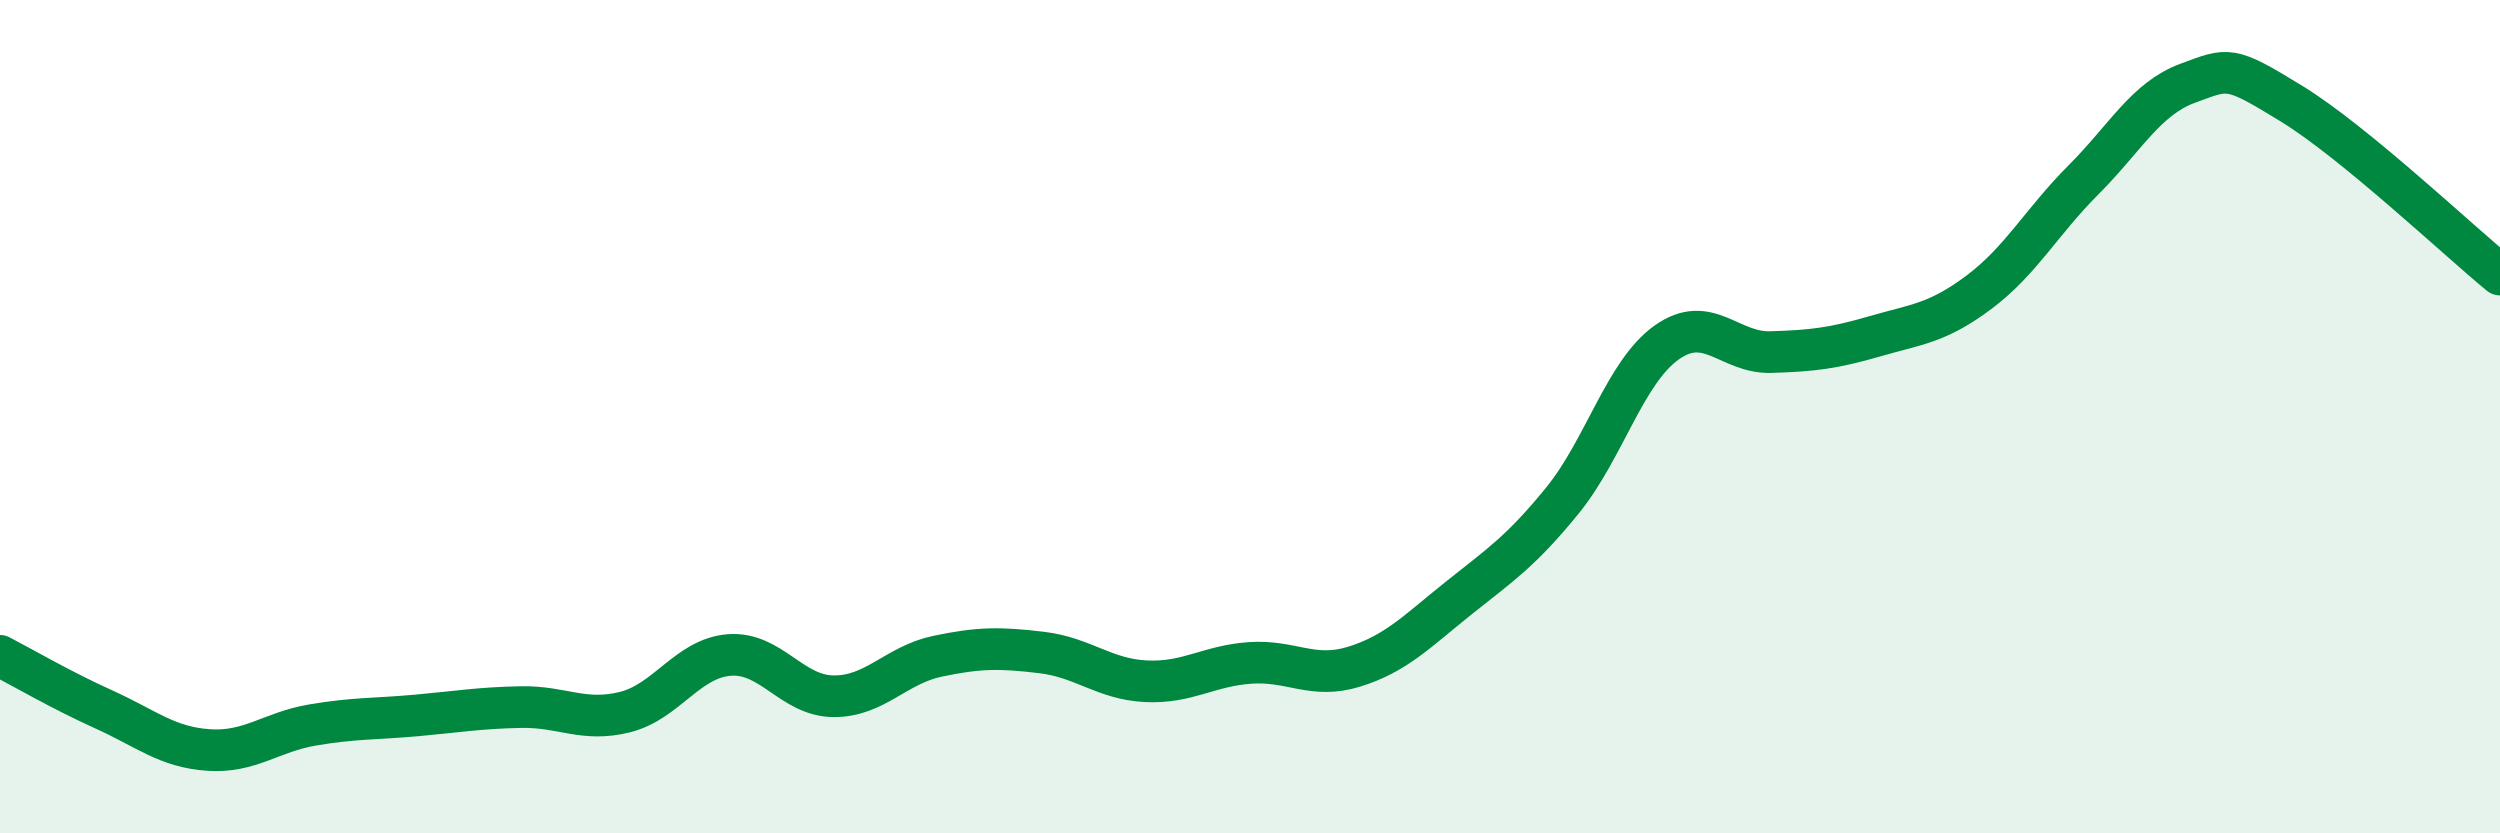 
    <svg width="60" height="20" viewBox="0 0 60 20" xmlns="http://www.w3.org/2000/svg">
      <path
        d="M 0,15.74 C 0.5,16 1.5,16.58 2.5,17.03 C 3.5,17.48 4,17.93 5,18 C 6,18.07 6.5,17.57 7.5,17.4 C 8.5,17.23 9,17.26 10,17.17 C 11,17.08 11.5,16.99 12.5,16.97 C 13.5,16.95 14,17.34 15,17.09 C 16,16.84 16.5,15.8 17.5,15.72 C 18.5,15.64 19,16.7 20,16.71 C 21,16.72 21.5,15.96 22.5,15.75 C 23.5,15.54 24,15.54 25,15.66 C 26,15.78 26.5,16.3 27.5,16.35 C 28.5,16.4 29,15.98 30,15.91 C 31,15.84 31.5,16.31 32.5,16 C 33.5,15.69 34,15.16 35,14.36 C 36,13.56 36.5,13.24 37.5,12.01 C 38.5,10.78 39,8.93 40,8.22 C 41,7.51 41.5,8.48 42.5,8.45 C 43.5,8.42 44,8.36 45,8.07 C 46,7.78 46.5,7.76 47.5,7.01 C 48.5,6.26 49,5.32 50,4.32 C 51,3.32 51.5,2.37 52.5,2 C 53.5,1.63 53.5,1.57 55,2.49 C 56.5,3.41 59,5.77 60,6.59L60 20L0 20Z"
        fill="#008740"
        opacity="0.1"
        stroke-linecap="round"
        stroke-linejoin="round"
      />
      <path
        d="M 0,15.74 C 0.5,16 1.5,16.58 2.5,17.03 C 3.5,17.48 4,17.93 5,18 C 6,18.07 6.5,17.57 7.5,17.4 C 8.5,17.23 9,17.26 10,17.17 C 11,17.08 11.5,16.99 12.5,16.97 C 13.5,16.95 14,17.34 15,17.09 C 16,16.84 16.5,15.8 17.5,15.72 C 18.5,15.64 19,16.7 20,16.71 C 21,16.72 21.5,15.96 22.5,15.75 C 23.5,15.54 24,15.54 25,15.66 C 26,15.78 26.5,16.3 27.5,16.35 C 28.5,16.4 29,15.98 30,15.91 C 31,15.84 31.5,16.31 32.5,16 C 33.5,15.69 34,15.16 35,14.36 C 36,13.56 36.5,13.24 37.5,12.01 C 38.5,10.78 39,8.93 40,8.22 C 41,7.51 41.5,8.48 42.5,8.45 C 43.5,8.42 44,8.36 45,8.07 C 46,7.78 46.5,7.76 47.5,7.01 C 48.5,6.26 49,5.32 50,4.32 C 51,3.32 51.5,2.37 52.5,2 C 53.5,1.63 53.5,1.57 55,2.49 C 56.5,3.41 59,5.77 60,6.59"
        stroke="#008740"
        stroke-width="1"
        fill="none"
        stroke-linecap="round"
        stroke-linejoin="round"
      />
    </svg>
  